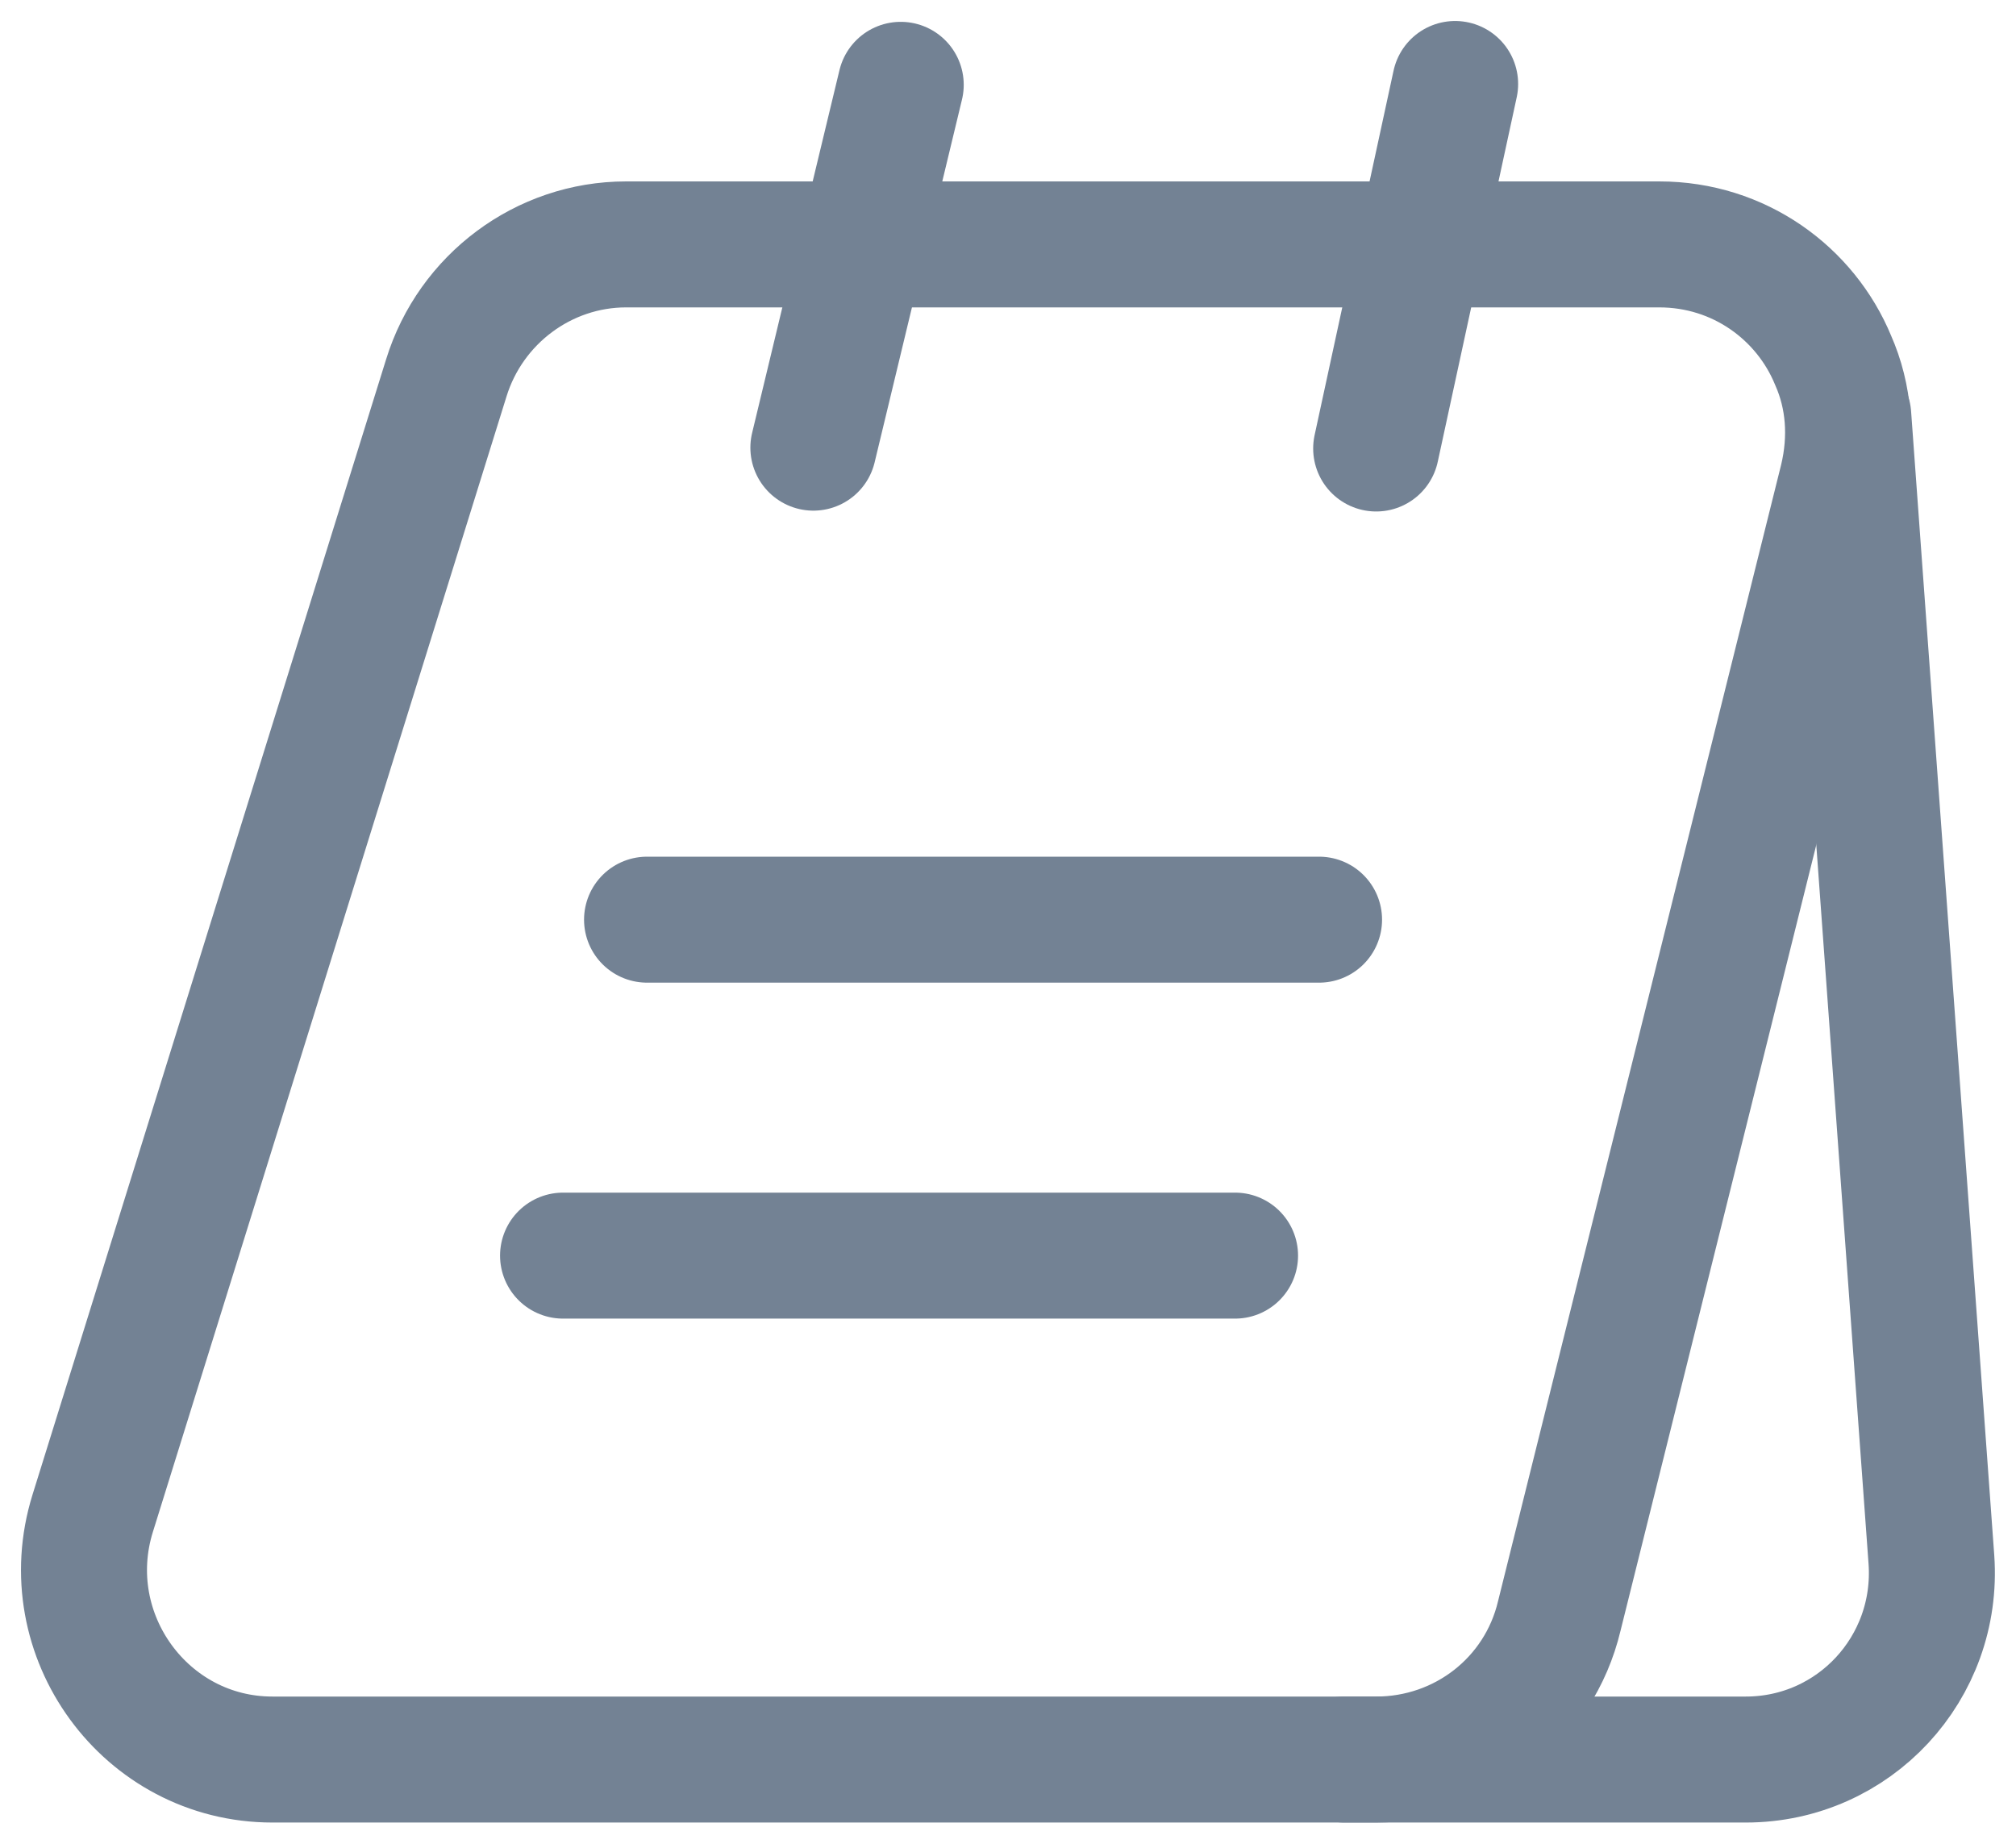 <svg width="24" height="22" viewBox="0 0 24 22" fill="none" xmlns="http://www.w3.org/2000/svg">
<path d="M21.933 5.71L18.563 19.24C18.323 20.25 17.423 20.95 16.383 20.95H3.243C1.733 20.95 0.653 19.47 1.103 18.02L5.313 4.5C5.603 3.56 6.473 2.91 7.453 2.91H19.753C20.703 2.91 21.493 3.49 21.823 4.29C22.013 4.72 22.053 5.21 21.933 5.71Z" stroke="#738294" stroke-width="1.5" stroke-miterlimit="10"/>
<path d="M16.003 20.95H20.783C22.073 20.95 23.083 19.86 22.993 18.57L22.003 4.95" stroke="#738294" stroke-width="1.5" stroke-miterlimit="10" stroke-linecap="round" stroke-linejoin="round"/>
<path d="M9.683 5.33L10.723 1.01" stroke="#738294" stroke-width="1.5" stroke-miterlimit="10" stroke-linecap="round" stroke-linejoin="round"/>
<path d="M16.383 5.34L17.323 1" stroke="#738294" stroke-width="1.5" stroke-miterlimit="10" stroke-linecap="round" stroke-linejoin="round"/>
<path d="M7.703 10.95H15.703" stroke="#738294" stroke-width="1.5" stroke-miterlimit="10" stroke-linecap="round" stroke-linejoin="round"/>
<path d="M6.703 14.95H14.703" stroke="#738294" stroke-width="1.5" stroke-miterlimit="10" stroke-linecap="round" stroke-linejoin="round"/>
</svg>
